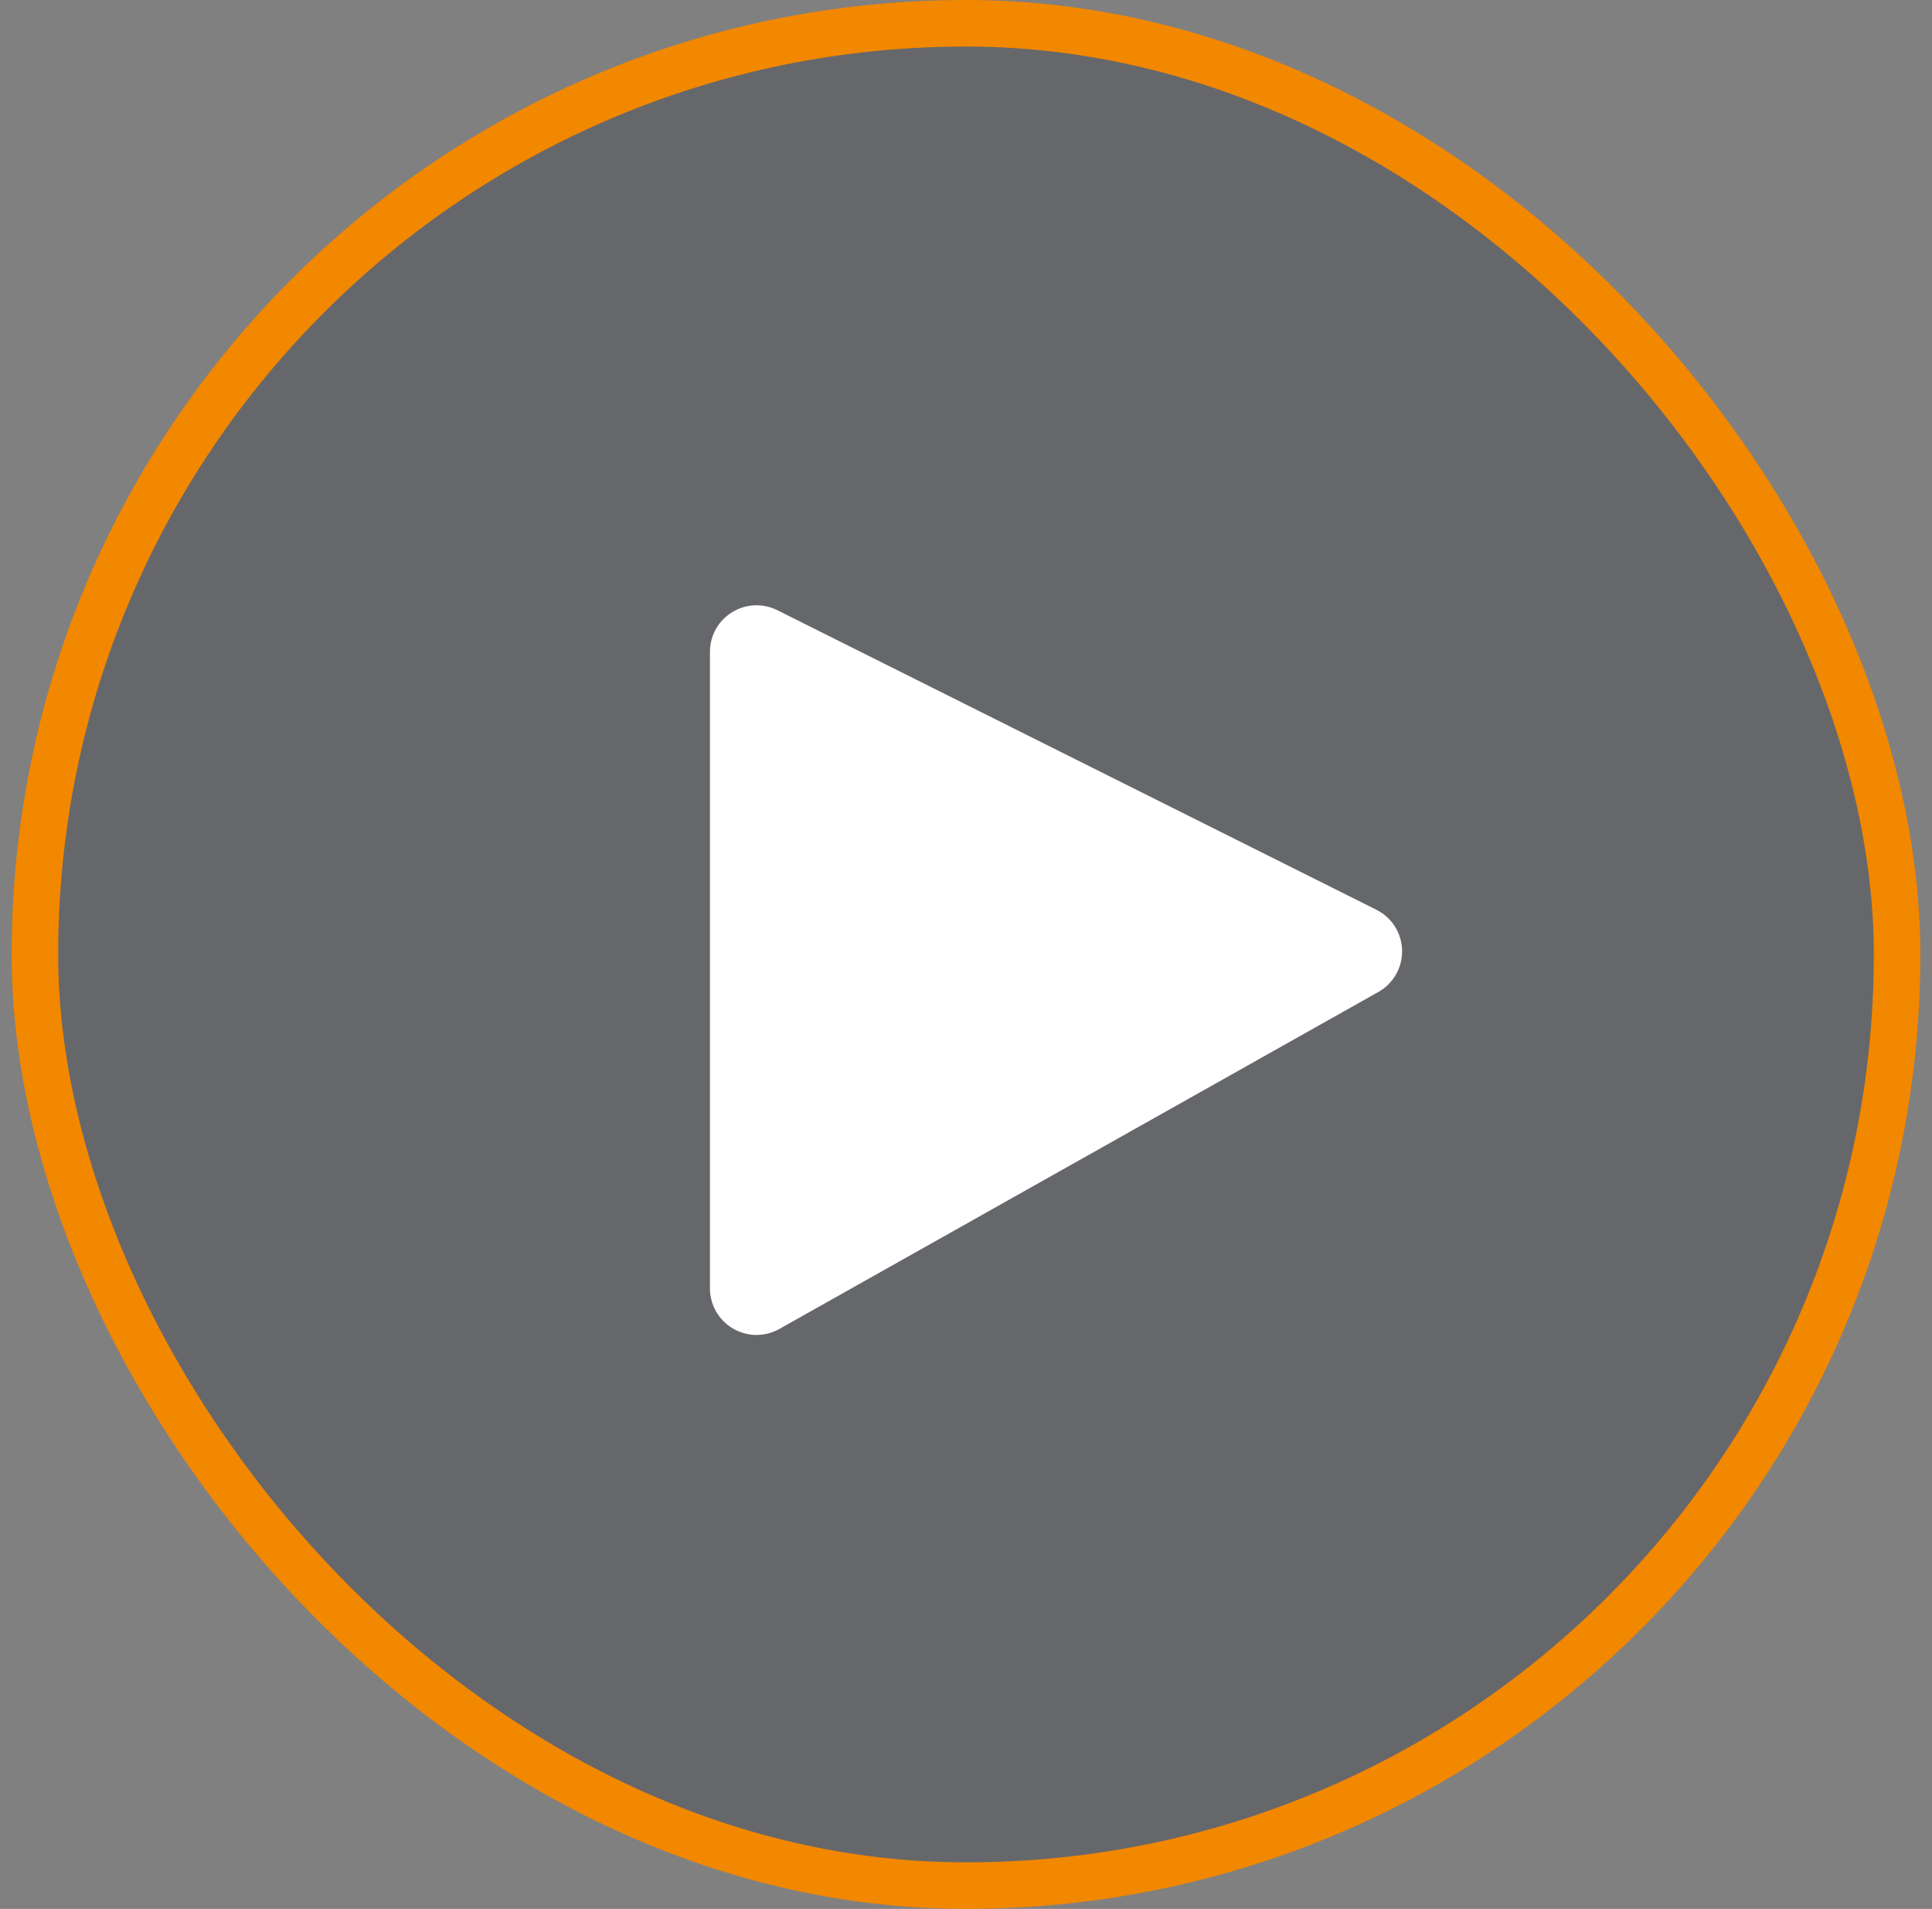 <svg width="83" height="82" viewBox="0 0 83 82" fill="none" xmlns="http://www.w3.org/2000/svg">
<rect x="0" y="0" width="83" height="82" fill="#808080" stroke="none"/>
<rect x="1.5" y="1" width="80" height="80" rx="40" fill="#4D4E55" fill-opacity="0.5" stroke="#F28700" stroke-width="2"/>
<path fill-rule="evenodd" clip-rule="evenodd" d="M30.5 28V55.345C30.5 56.449 31.395 57.345 32.5 57.345C32.843 57.345 33.181 57.256 33.48 57.088L59.216 42.611C60.179 42.07 60.52 40.85 59.979 39.888C59.783 39.54 59.487 39.258 59.13 39.08L33.394 26.212C32.407 25.718 31.205 26.118 30.711 27.106C30.572 27.384 30.5 27.69 30.5 28Z" fill="white"/>
</svg>
